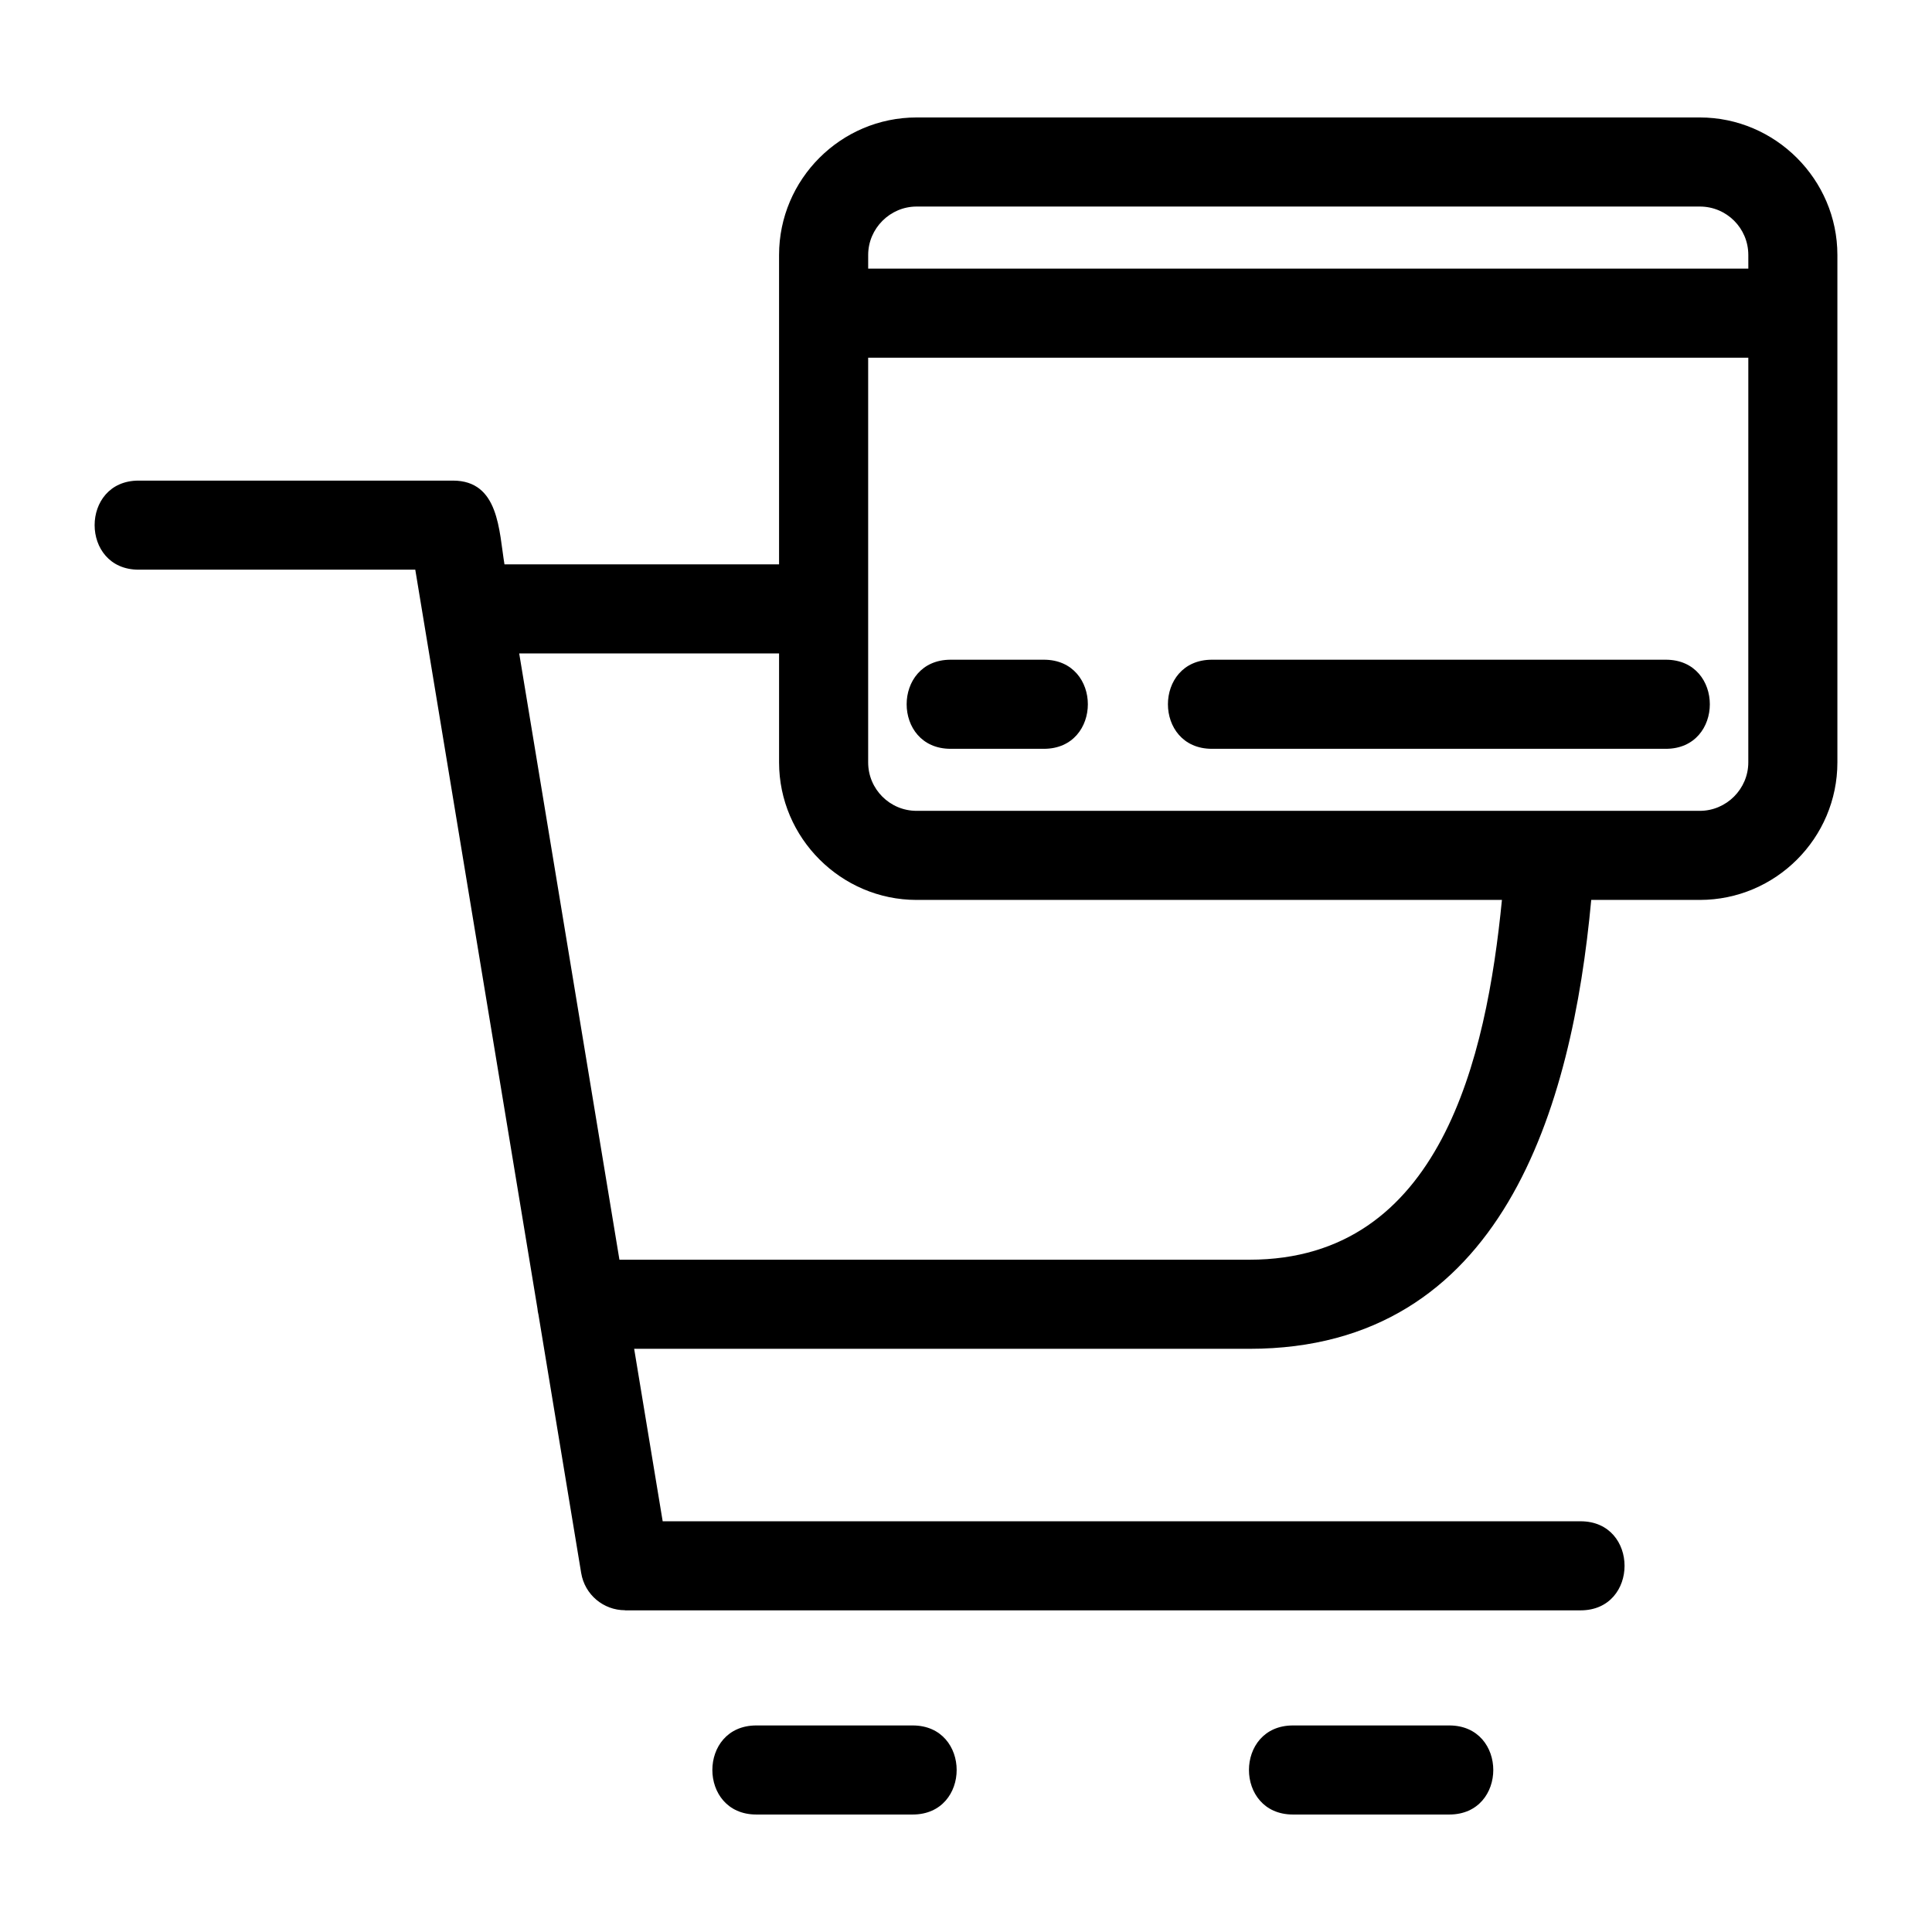 <?xml version="1.0" encoding="UTF-8"?>
<!-- The Best Svg Icon site in the world: iconSvg.co, Visit us! https://iconsvg.co -->
<svg fill="#000000" width="800px" height="800px" version="1.1" viewBox="144 144 512 512" xmlns="http://www.w3.org/2000/svg">
 <path d="m180.73 294.97c-15.535 0-15.535-23.605 0-23.605h83.309c12.242 0 12.18 13.316 13.652 22.195h72.77v-81.988c0-20.07 16.375-36.445 36.445-36.445h207.57c20.012 0 36.453 16.441 36.453 36.445v134.47c0 20.078-16.383 36.445-36.453 36.445h-28.781c-5.094 54.953-23.445 118.96-90.555 118.96h-163.08l7.559 45.707h243.25c15.543 0 15.543 23.605 0 23.605h-253.23v-0.031c-5.676 0.008-10.68-4.102-11.621-9.883l-11.312-68.426c-0.137-0.547-0.227-1.105-0.281-1.684l-32.371-195.77h-73.324zm215.2 47.473c-15.543 0-15.543-23.613 0-23.613h24.711c15.535 0 15.535 23.613 0 23.613zm69.242 0c-15.543 0-15.543-23.613 0-23.613h120.3c15.535 0 15.535 23.613 0 23.613zm142.15-130.87c0-7.098-5.738-12.836-12.84-12.836h-207.57c-7.035 0-12.836 5.801-12.836 12.836v3.613h233.25zm0 27.219h-233.25v107.25c0 7.094 5.75 12.84 12.836 12.84h207.57c7.039 0 12.84-5.801 12.84-12.84zm-256.86 78.375h-68.867l26.562 160.67h166.98c50.703 0 62.773-53.484 66.891-95.348h-155.12c-20.012 0-36.445-16.43-36.445-36.445zm-6.027 307.7c-15.535 0-15.535-23.605 0-23.605h41.434c15.543 0 15.543 23.605 0 23.605zm142.21 0c-15.543 0-15.543-23.605 0-23.605h41.434c15.543 0 15.543 23.605 0 23.605z"/>
</svg>